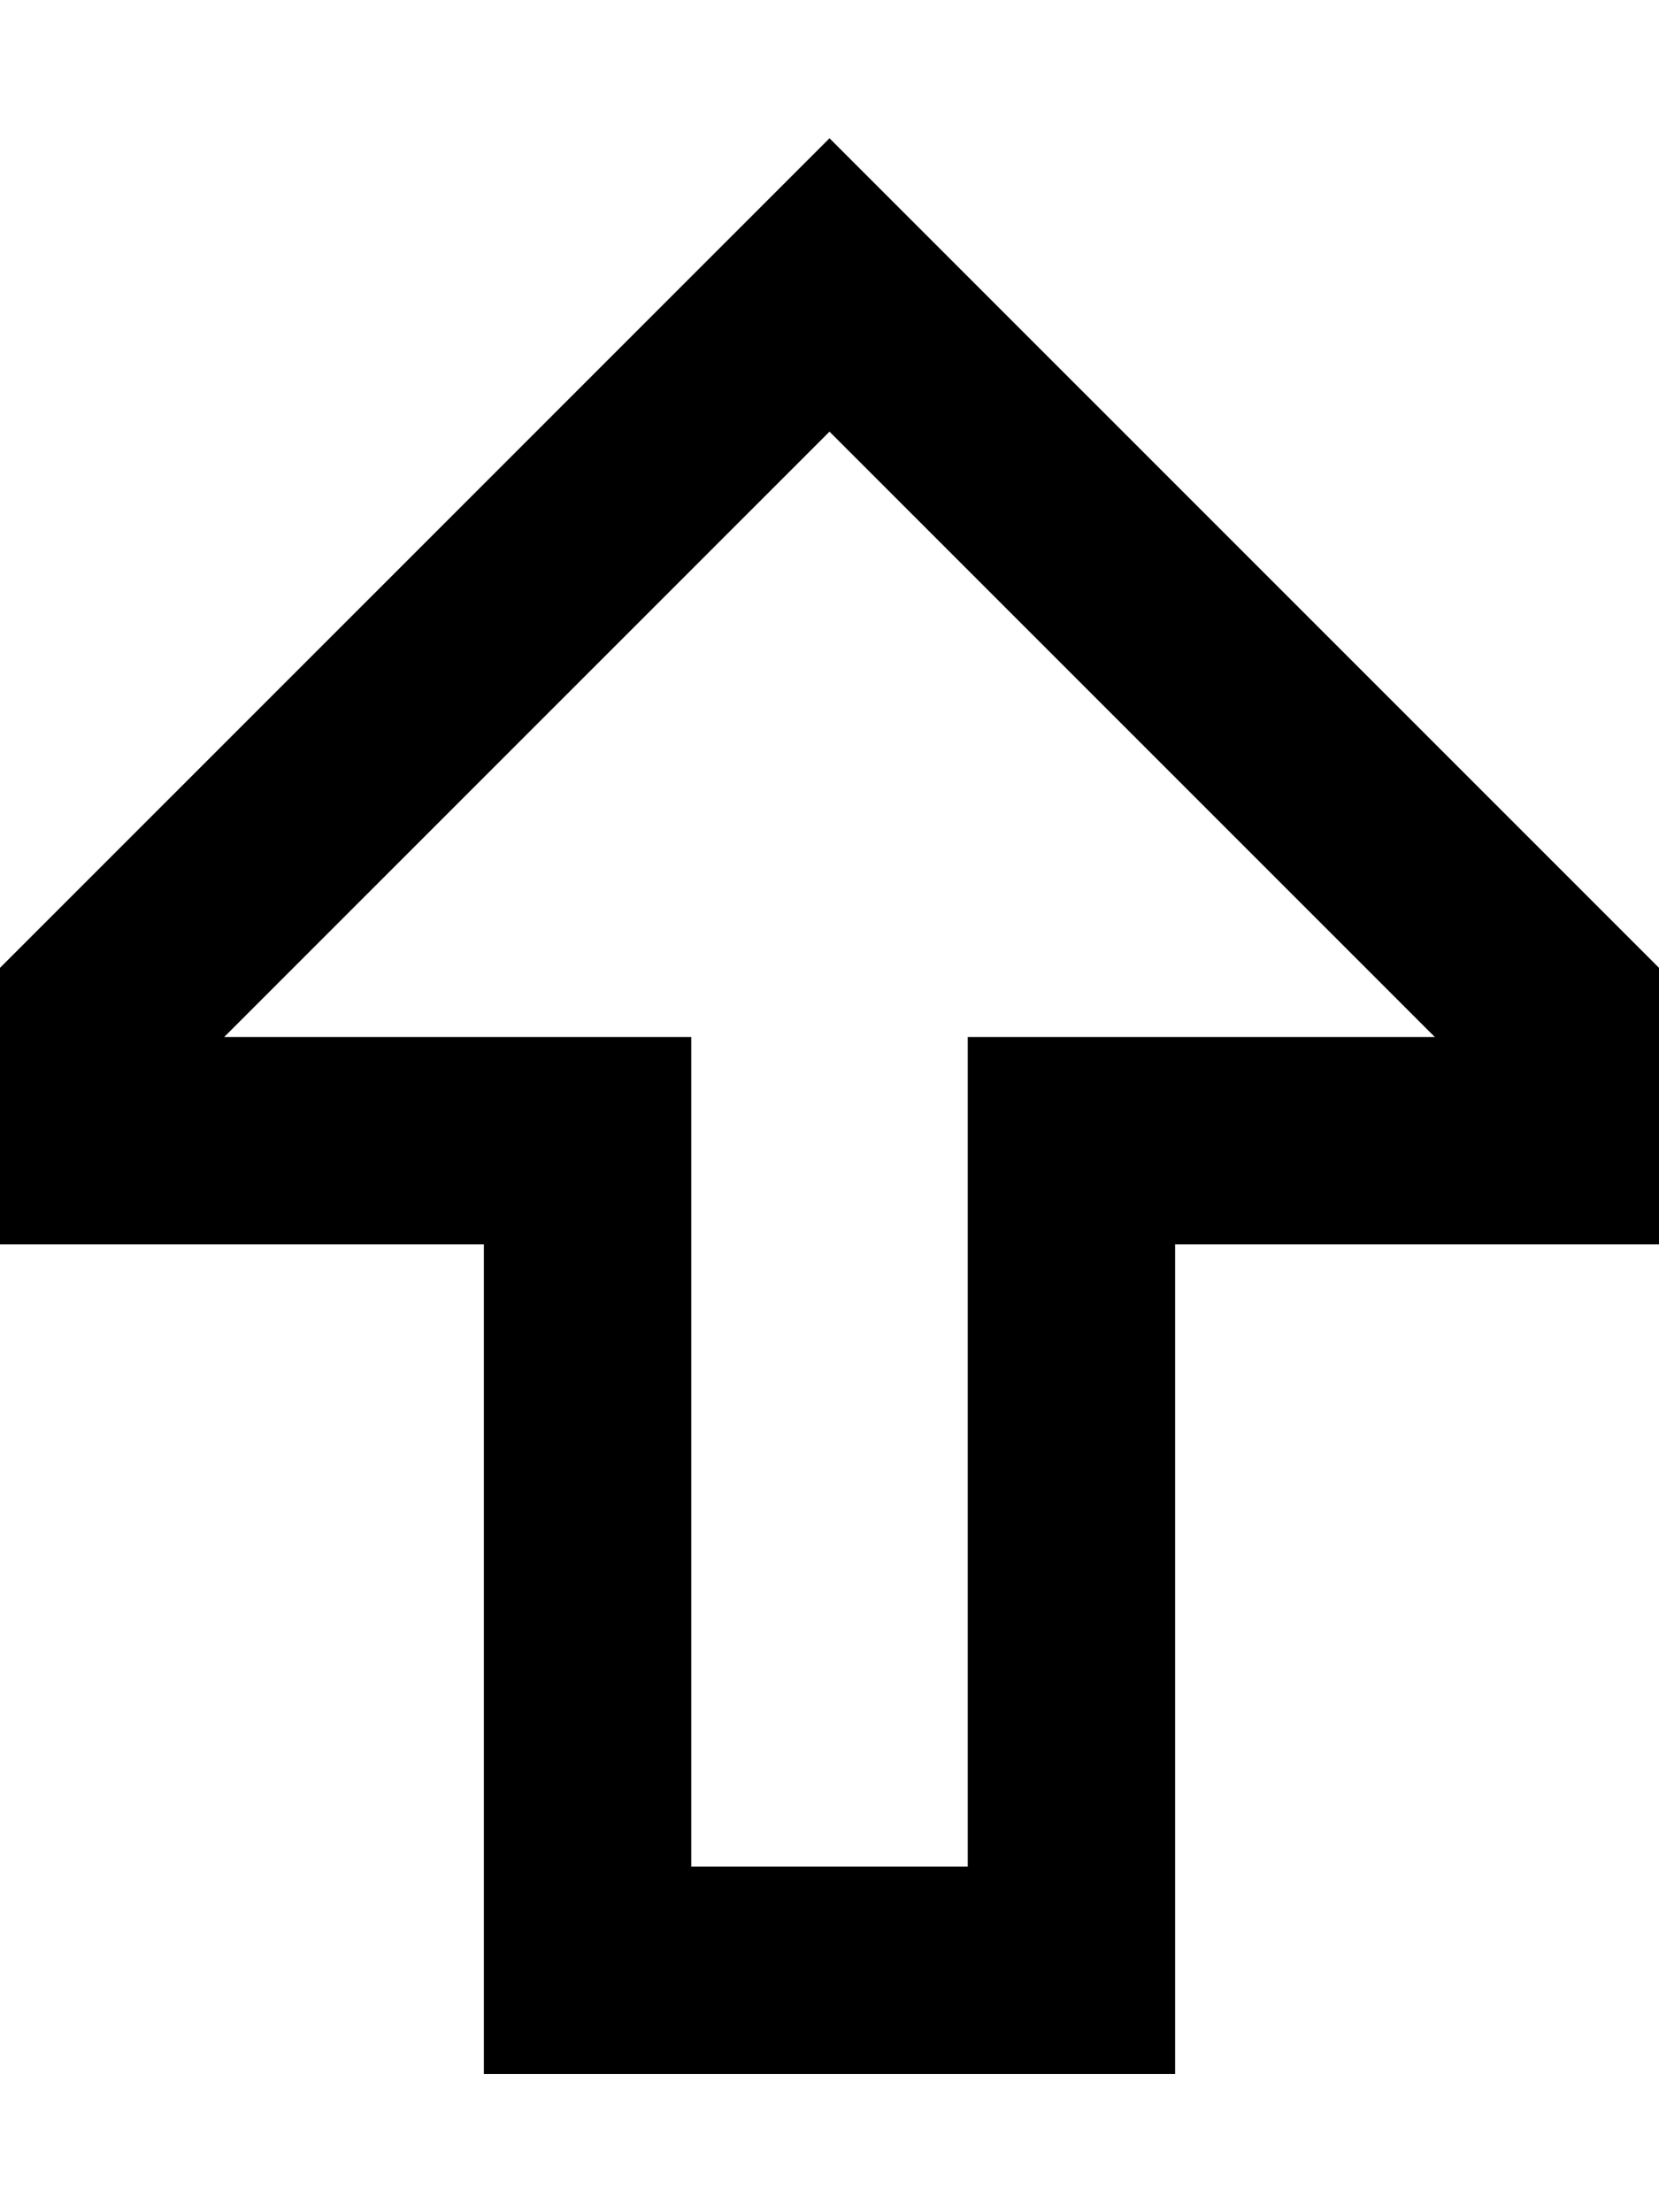 <svg xmlns="http://www.w3.org/2000/svg" viewBox="0 0 384 512"><!--! Font Awesome Pro 6.4.2 by @fontawesome - https://fontawesome.com License - https://fontawesome.com/license (Commercial License) Copyright 2023 Fonticons, Inc. --><path d="M160 240v48V432h64V288 240h48 60.1L192 99.9 51.9 240H112h48zM48 288H0V240 224L158.1 65.9 192 32l33.9 33.9L384 224v16 48H336 320 272v48 96 48H224 160 112V432 336 288H64 48z"/></svg>